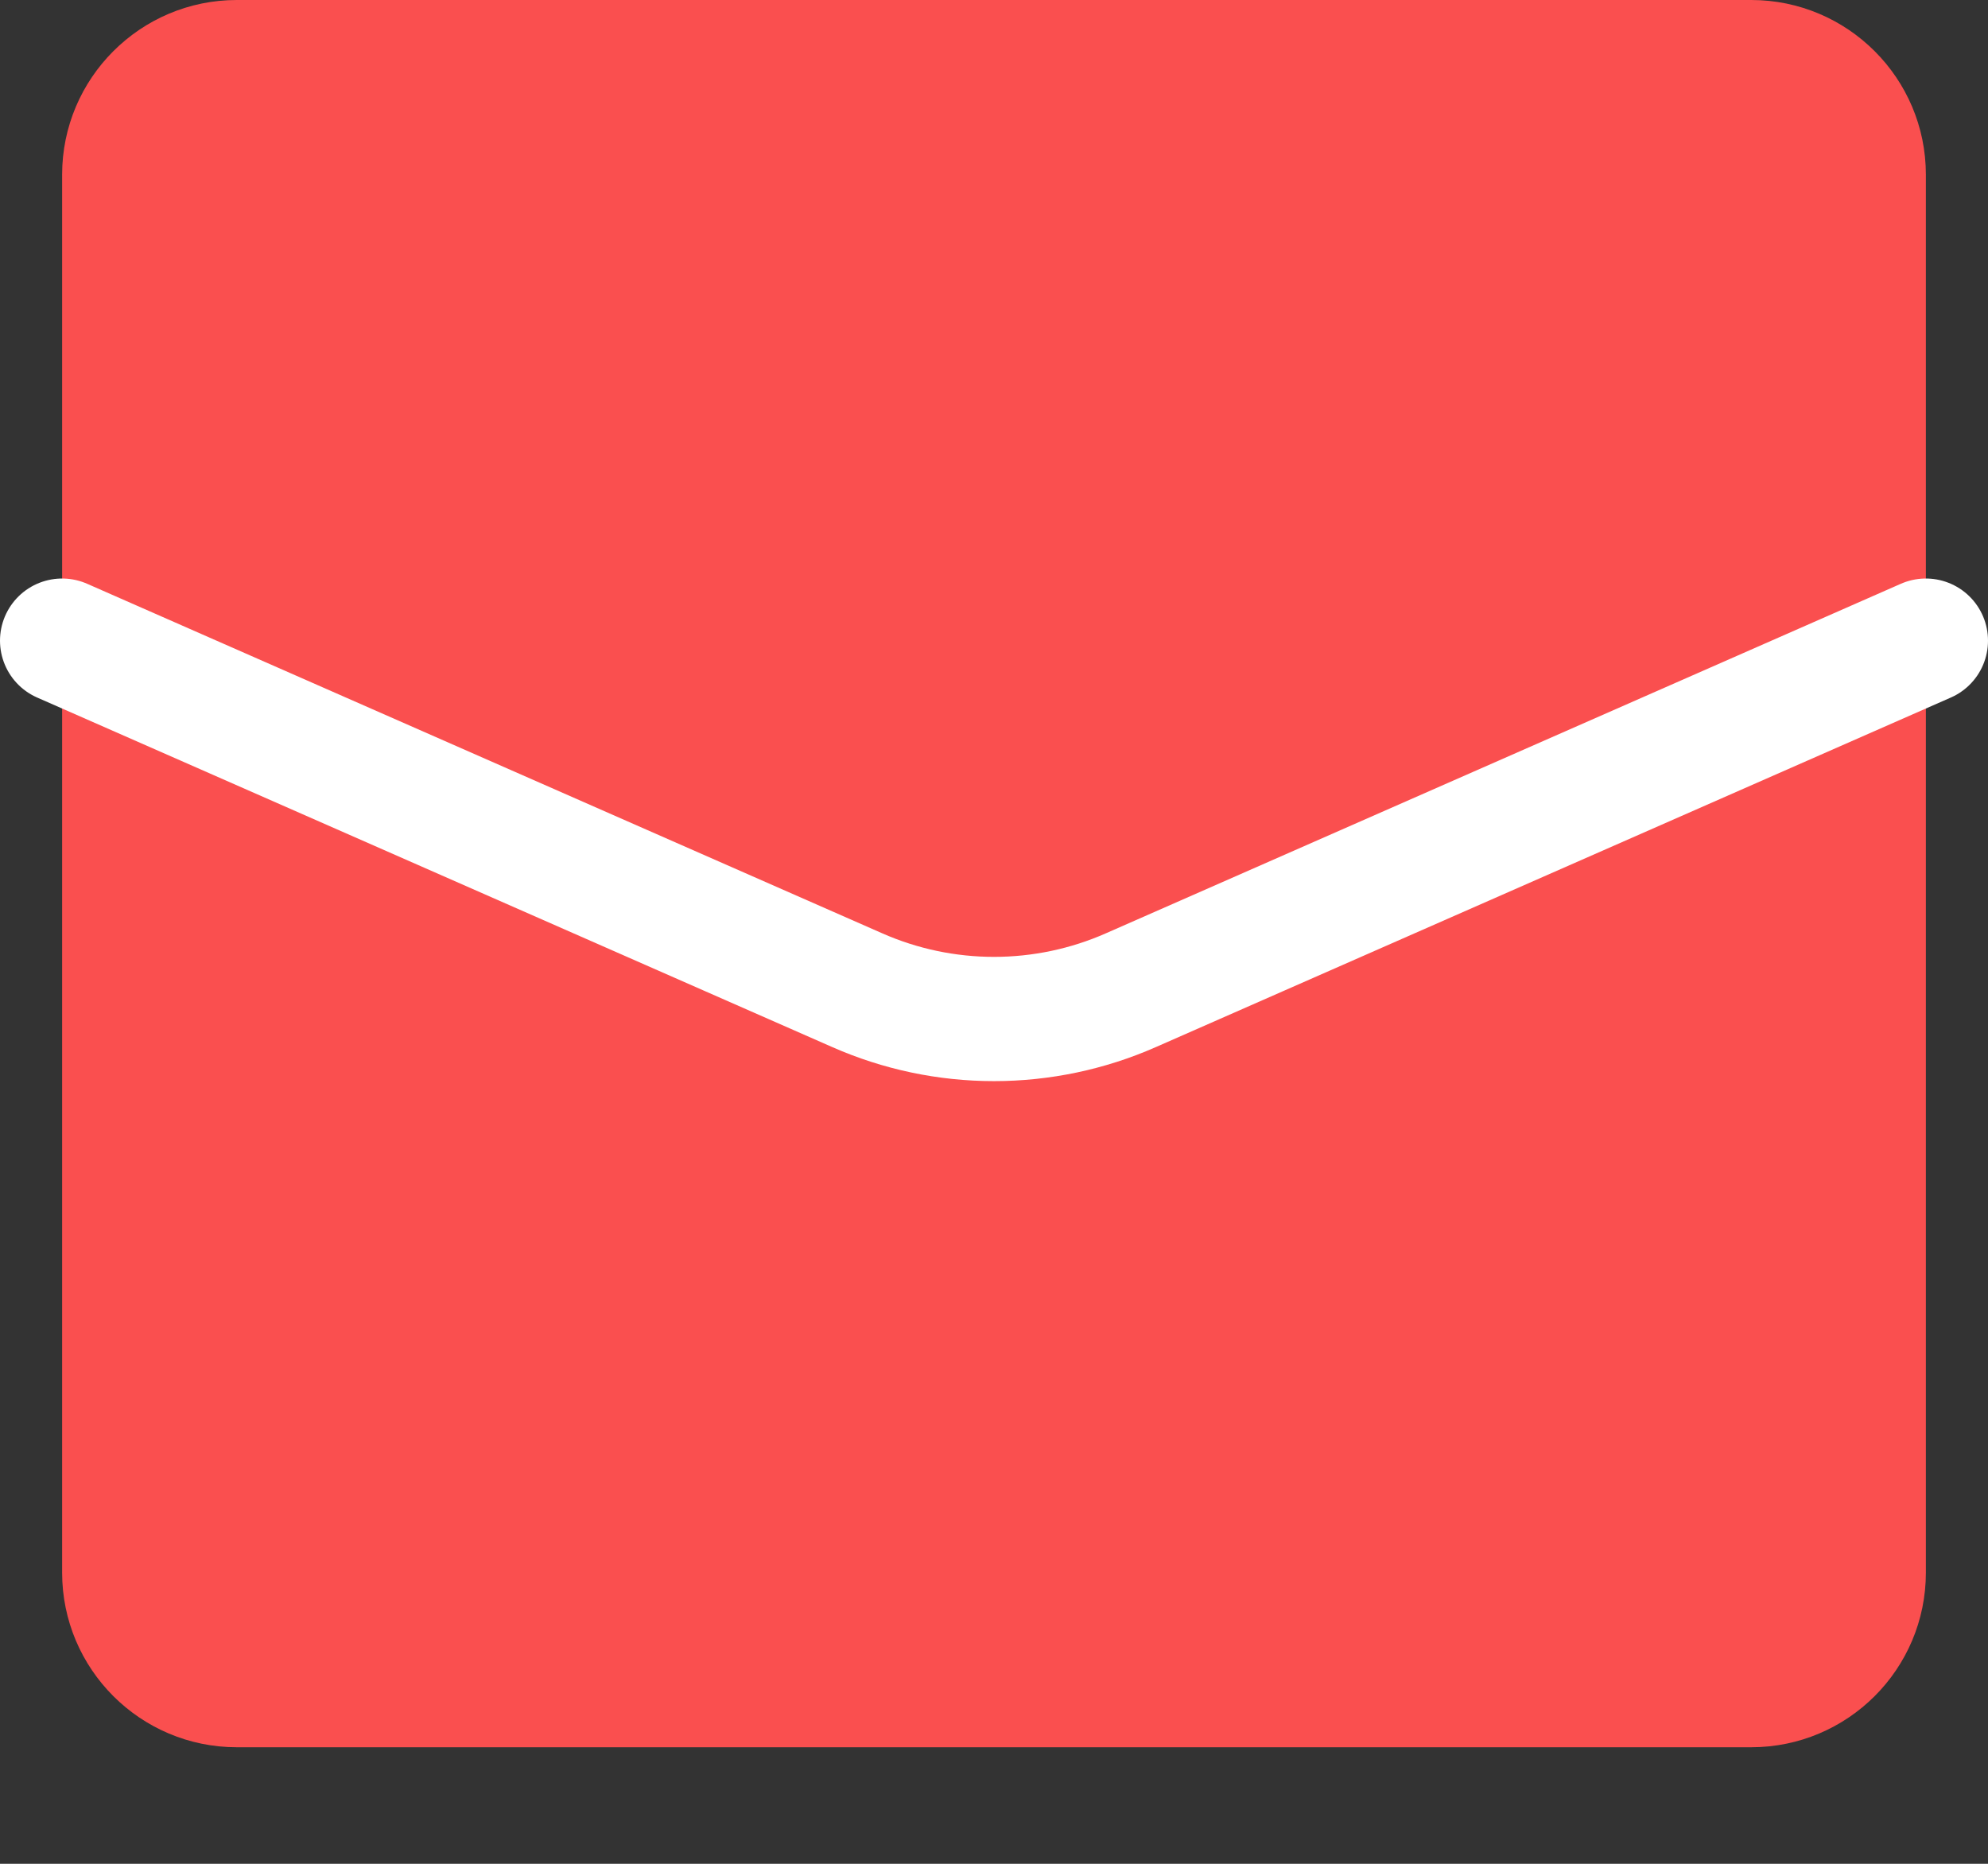 <svg width="16" height="15" viewBox="0 0 16 15" fill="none" xmlns="http://www.w3.org/2000/svg">
<rect x="0" y="0" width="16" height="15" fill="#333333" stroke="none"/>
<path d="M14.094 0H1.906C1.13 0 0.5 0.63 0.5 1.406V12.656C0.5 13.433 1.13 14.062 1.906 14.062H14.094C14.87 14.062 15.5 13.433 15.5 12.656V1.406C15.5 0.63 14.87 0 14.094 0Z" fill="#FA4F4F"/>
<path d="M0.5 5.156L6.899 7.969C7.246 8.122 7.621 8.201 8 8.201C8.379 8.201 8.755 8.122 9.102 7.969L15.5 5.156" fill="#FA4F4F"/>
<path d="M0.5 5.156L6.899 7.969C7.246 8.122 7.621 8.201 8 8.201C8.379 8.201 8.755 8.122 9.102 7.969L15.5 5.156" stroke="white" stroke-linecap="round" stroke-linejoin="round"/>
</svg>
